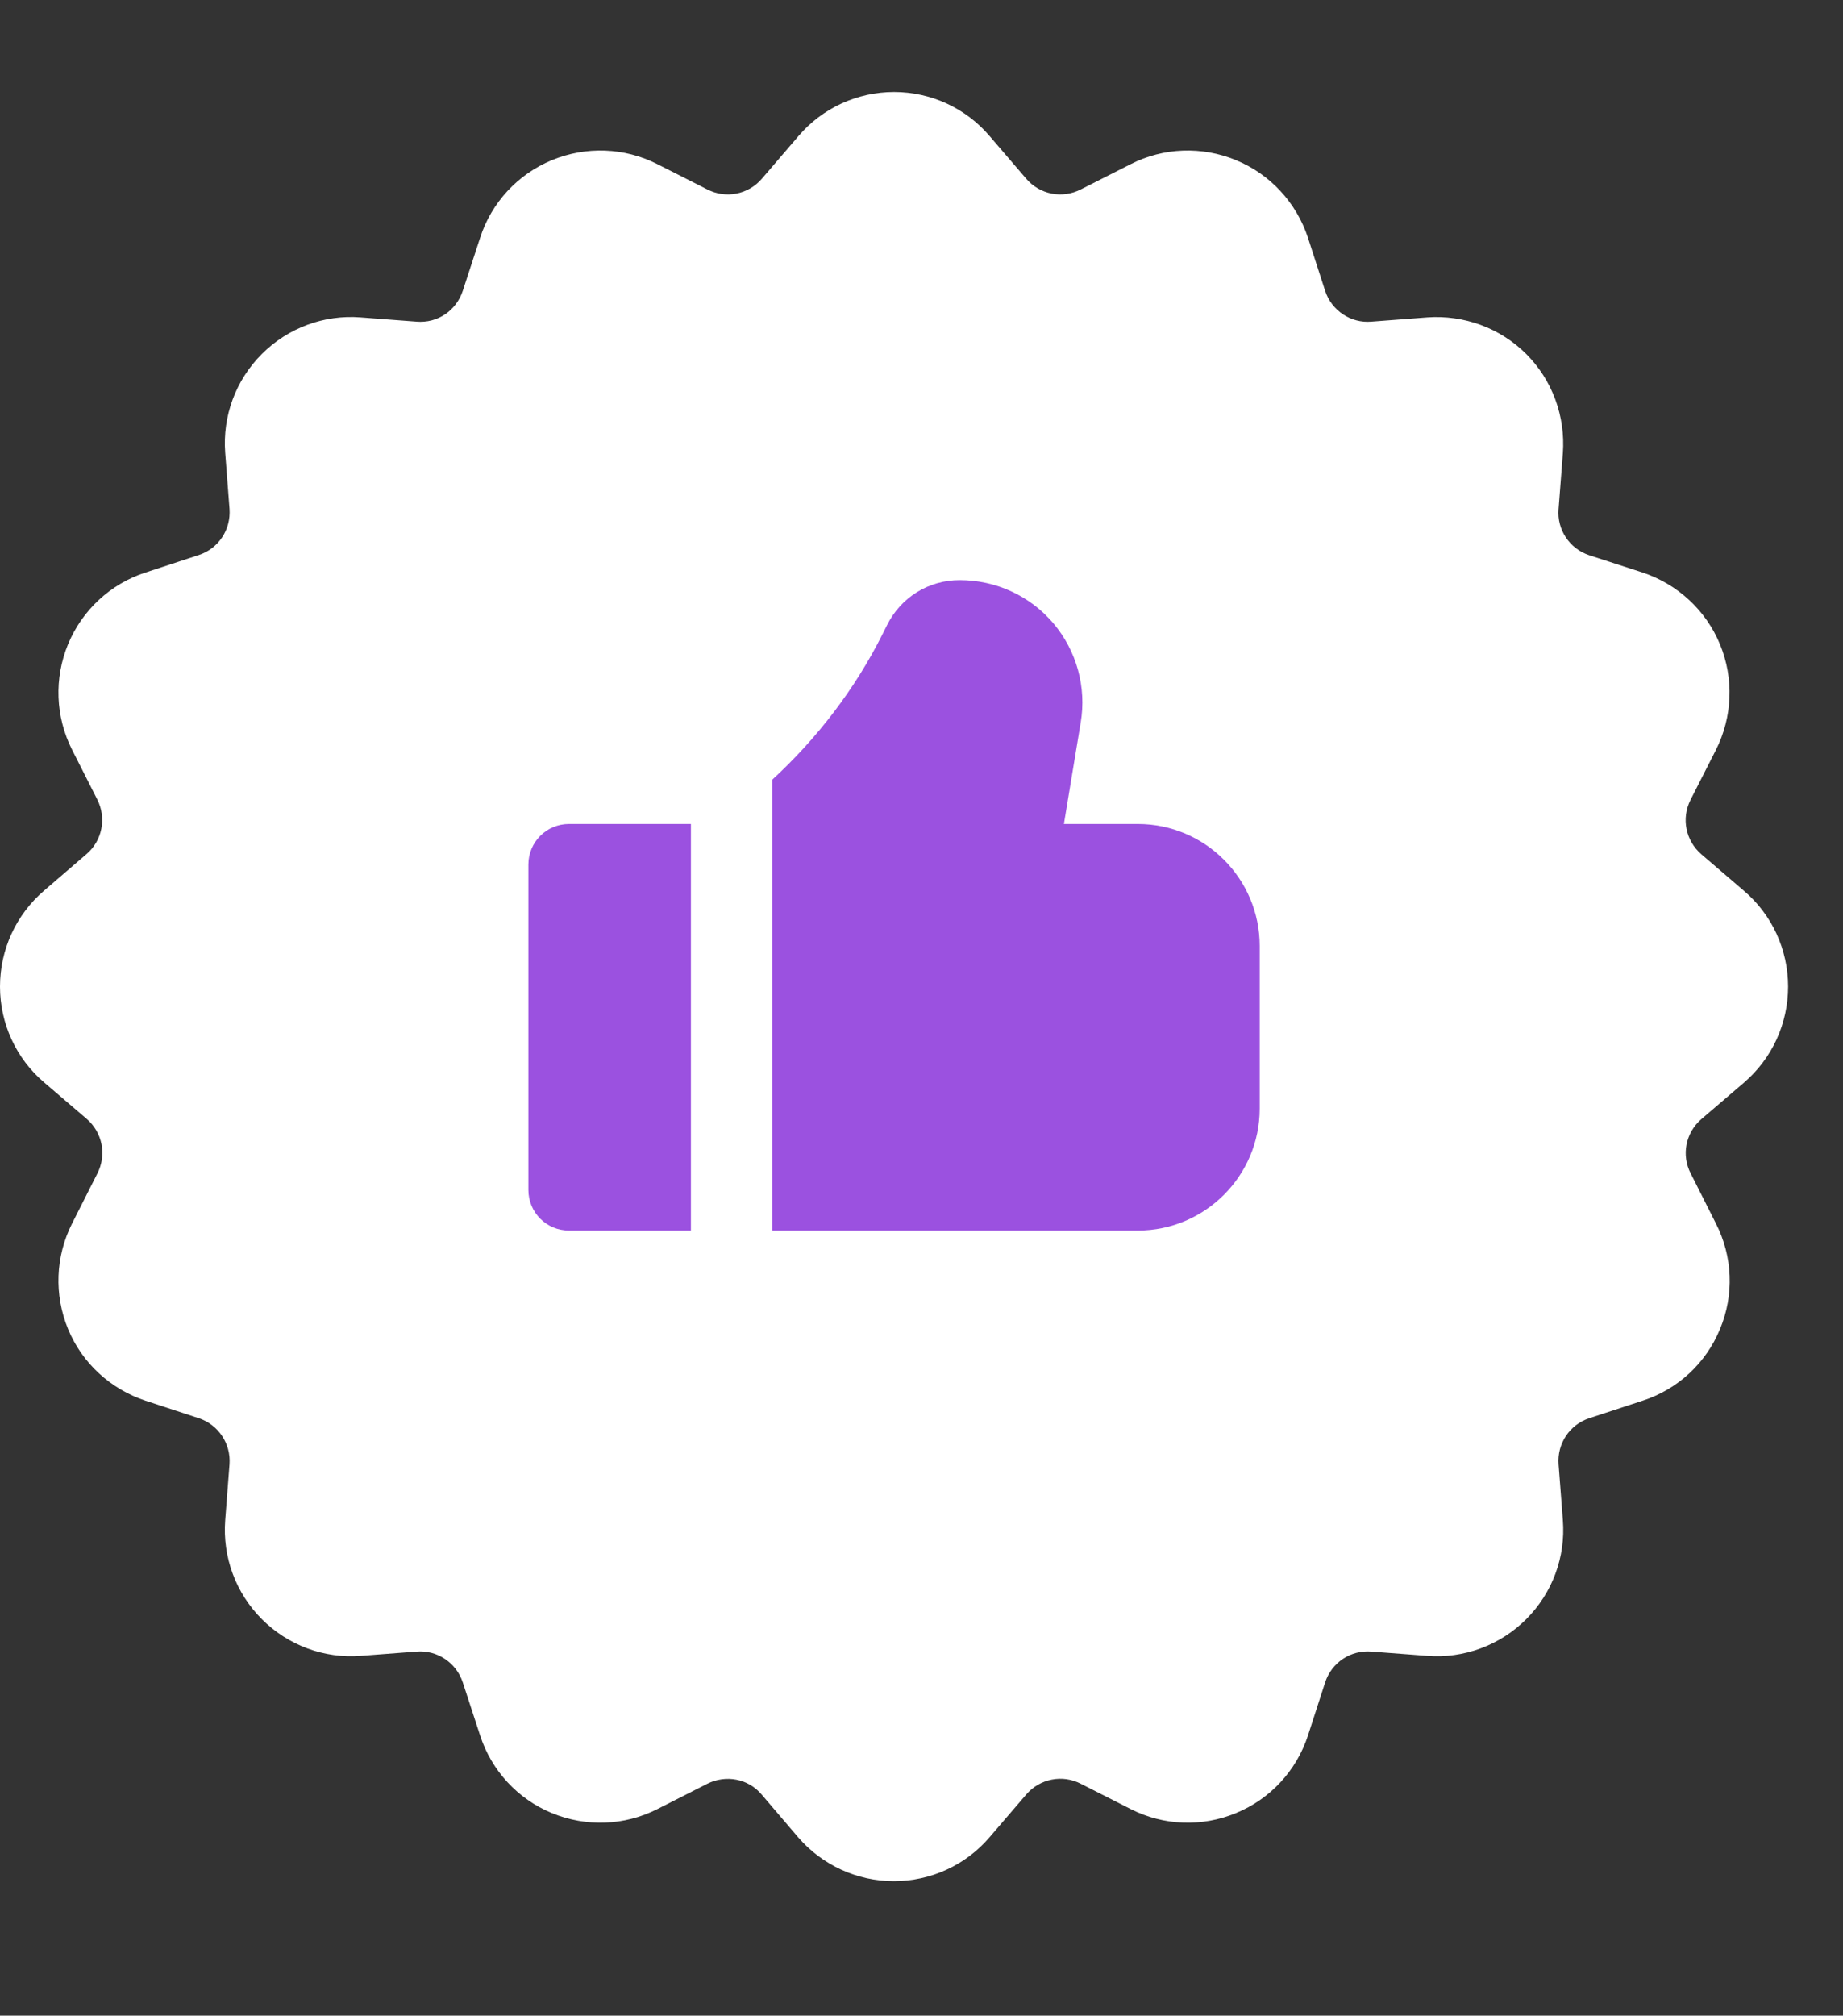 <?xml version="1.0" encoding="UTF-8"?>
<svg xmlns="http://www.w3.org/2000/svg" xmlns:xlink="http://www.w3.org/1999/xlink" width="43" zoomAndPan="magnify" viewBox="0 0 32.25 35.25" height="47" preserveAspectRatio="xMidYMid meet" version="1.0">
  <rect x="0" y="0" width="32.25" height="35.25" fill="#333333" stroke="none"/>
  <defs>
    <clipPath id="36052a1c6b">
      <path d="M 0 1.609 L 31.516 1.609 L 31.516 33 L 0 33 Z M 0 1.609 " clip-rule="nonzero"></path>
    </clipPath>
  </defs>
  <g clip-path="url(#36052a1c6b)">
    <path fill="#ffffff" d="M 29.773 19.57 L 30.516 18.934 C 31.008 18.512 31.289 17.902 31.289 17.254 C 31.289 16.609 31.008 15.996 30.516 15.578 L 29.773 14.941 C 29.496 14.703 29.418 14.312 29.582 13.988 L 30.027 13.113 C 30.316 12.539 30.344 11.867 30.098 11.27 C 29.852 10.672 29.355 10.215 28.742 10.012 L 27.812 9.711 C 27.465 9.598 27.242 9.262 27.273 8.902 L 27.348 7.926 C 27.395 7.281 27.164 6.648 26.707 6.191 C 26.25 5.734 25.613 5.504 24.973 5.551 L 23.996 5.625 C 23.641 5.656 23.301 5.434 23.188 5.086 L 22.887 4.156 C 22.684 3.543 22.227 3.047 21.629 2.801 C 21.035 2.555 20.359 2.578 19.785 2.871 L 18.914 3.312 C 18.586 3.48 18.195 3.402 17.957 3.125 L 17.32 2.383 C 16.902 1.891 16.293 1.609 15.645 1.609 C 15 1.609 14.387 1.891 13.969 2.383 L 13.332 3.125 C 13.094 3.402 12.703 3.48 12.375 3.312 L 11.504 2.871 C 10.926 2.578 10.254 2.555 9.656 2.801 C 9.062 3.047 8.602 3.539 8.402 4.156 L 8.098 5.086 C 7.984 5.43 7.66 5.656 7.289 5.625 L 6.312 5.551 C 5.672 5.5 5.039 5.734 4.582 6.191 C 4.125 6.648 3.891 7.277 3.941 7.922 L 4.016 8.898 C 4.043 9.262 3.824 9.594 3.477 9.707 L 2.547 10.012 C 1.93 10.211 1.438 10.672 1.191 11.266 C 0.945 11.863 0.969 12.535 1.262 13.113 L 1.703 13.984 C 1.867 14.309 1.789 14.703 1.512 14.938 L 0.773 15.574 C 0.281 15.996 0 16.605 0 17.254 C 0 17.898 0.281 18.512 0.773 18.93 L 1.516 19.566 C 1.793 19.805 1.871 20.195 1.703 20.523 L 1.262 21.395 C 0.969 21.973 0.945 22.645 1.191 23.242 C 1.438 23.84 1.934 24.293 2.547 24.496 L 3.477 24.801 C 3.82 24.914 4.043 25.246 4.016 25.609 L 3.941 26.582 C 3.891 27.227 4.125 27.859 4.582 28.316 C 5.039 28.773 5.672 29.008 6.312 28.957 L 7.289 28.883 C 7.645 28.852 7.984 29.074 8.098 29.422 L 8.402 30.352 C 8.602 30.965 9.059 31.461 9.656 31.707 C 10.254 31.953 10.926 31.93 11.504 31.637 L 12.375 31.195 C 12.703 31.031 13.094 31.105 13.328 31.383 L 13.965 32.129 C 14.387 32.617 14.996 32.898 15.641 32.898 C 16.289 32.898 16.902 32.617 17.32 32.125 L 17.957 31.383 C 18.195 31.105 18.59 31.027 18.914 31.195 L 19.785 31.637 C 20.363 31.93 21.035 31.953 21.629 31.707 C 22.227 31.461 22.684 30.969 22.887 30.352 L 23.188 29.422 C 23.301 29.078 23.629 28.852 24 28.883 L 24.973 28.957 C 25.613 29.008 26.25 28.773 26.707 28.316 C 27.164 27.859 27.398 27.23 27.348 26.586 L 27.273 25.609 C 27.246 25.246 27.465 24.914 27.812 24.801 L 28.742 24.496 C 29.359 24.297 29.852 23.84 30.098 23.242 C 30.348 22.645 30.32 21.973 30.027 21.398 L 29.586 20.523 C 29.418 20.199 29.496 19.809 29.773 19.57 Z M 29.773 19.57 " fill-opacity="1" fill-rule="nonzero"></path>
  </g>
  <path fill="#ffffff" d="M 25.598 17.254 C 25.598 17.906 25.535 18.555 25.406 19.195 C 25.281 19.836 25.09 20.461 24.84 21.062 C 24.59 21.668 24.285 22.242 23.922 22.785 C 23.559 23.328 23.145 23.832 22.684 24.293 C 22.223 24.754 21.719 25.168 21.176 25.531 C 20.633 25.895 20.059 26.203 19.453 26.453 C 18.852 26.703 18.227 26.891 17.586 27.02 C 16.945 27.145 16.297 27.211 15.645 27.211 C 14.992 27.211 14.344 27.145 13.703 27.02 C 13.062 26.891 12.438 26.703 11.836 26.453 C 11.23 26.203 10.656 25.895 10.113 25.531 C 9.57 25.168 9.066 24.754 8.605 24.293 C 8.141 23.832 7.73 23.328 7.367 22.785 C 7.004 22.242 6.695 21.668 6.445 21.062 C 6.195 20.461 6.008 19.836 5.879 19.195 C 5.754 18.555 5.688 17.906 5.688 17.254 C 5.688 16.602 5.754 15.953 5.879 15.312 C 6.008 14.672 6.195 14.047 6.445 13.445 C 6.695 12.84 7.004 12.266 7.367 11.723 C 7.73 11.18 8.141 10.676 8.605 10.215 C 9.066 9.754 9.57 9.34 10.113 8.977 C 10.656 8.613 11.23 8.305 11.836 8.055 C 12.438 7.805 13.062 7.617 13.703 7.488 C 14.344 7.363 14.992 7.297 15.645 7.297 C 16.297 7.297 16.945 7.363 17.586 7.488 C 18.227 7.617 18.852 7.805 19.453 8.055 C 20.059 8.305 20.633 8.613 21.176 8.977 C 21.719 9.34 22.223 9.754 22.684 10.215 C 23.145 10.676 23.559 11.18 23.922 11.723 C 24.285 12.266 24.59 12.84 24.84 13.445 C 25.09 14.047 25.281 14.672 25.406 15.312 C 25.535 15.953 25.598 16.602 25.598 17.254 Z M 25.598 17.254 " fill-opacity="1" fill-rule="nonzero"></path>
  <path fill="#9b51e0" d="M 12.09 14.41 L 9.957 14.41 C 9.562 14.41 9.246 14.727 9.246 15.121 L 9.246 20.809 C 9.246 21.203 9.562 21.52 9.957 21.52 L 12.09 21.52 Z M 12.09 14.41 " fill-opacity="1" fill-rule="nonzero"></path>
  <path fill="#9b51e0" d="M 19.91 14.41 L 18.617 14.41 L 18.91 12.641 C 19.016 12.02 18.84 11.383 18.434 10.902 C 18.023 10.418 17.426 10.145 16.793 10.145 C 16.25 10.145 15.766 10.445 15.523 10.93 L 15.445 11.086 C 14.961 12.051 14.301 12.91 13.512 13.637 L 13.512 21.52 L 19.91 21.52 C 21.086 21.52 22.043 20.562 22.043 19.387 L 22.043 16.543 C 22.043 15.367 21.086 14.41 19.91 14.41 Z M 19.91 14.41 " fill-opacity="1" fill-rule="nonzero"></path>
</svg>
